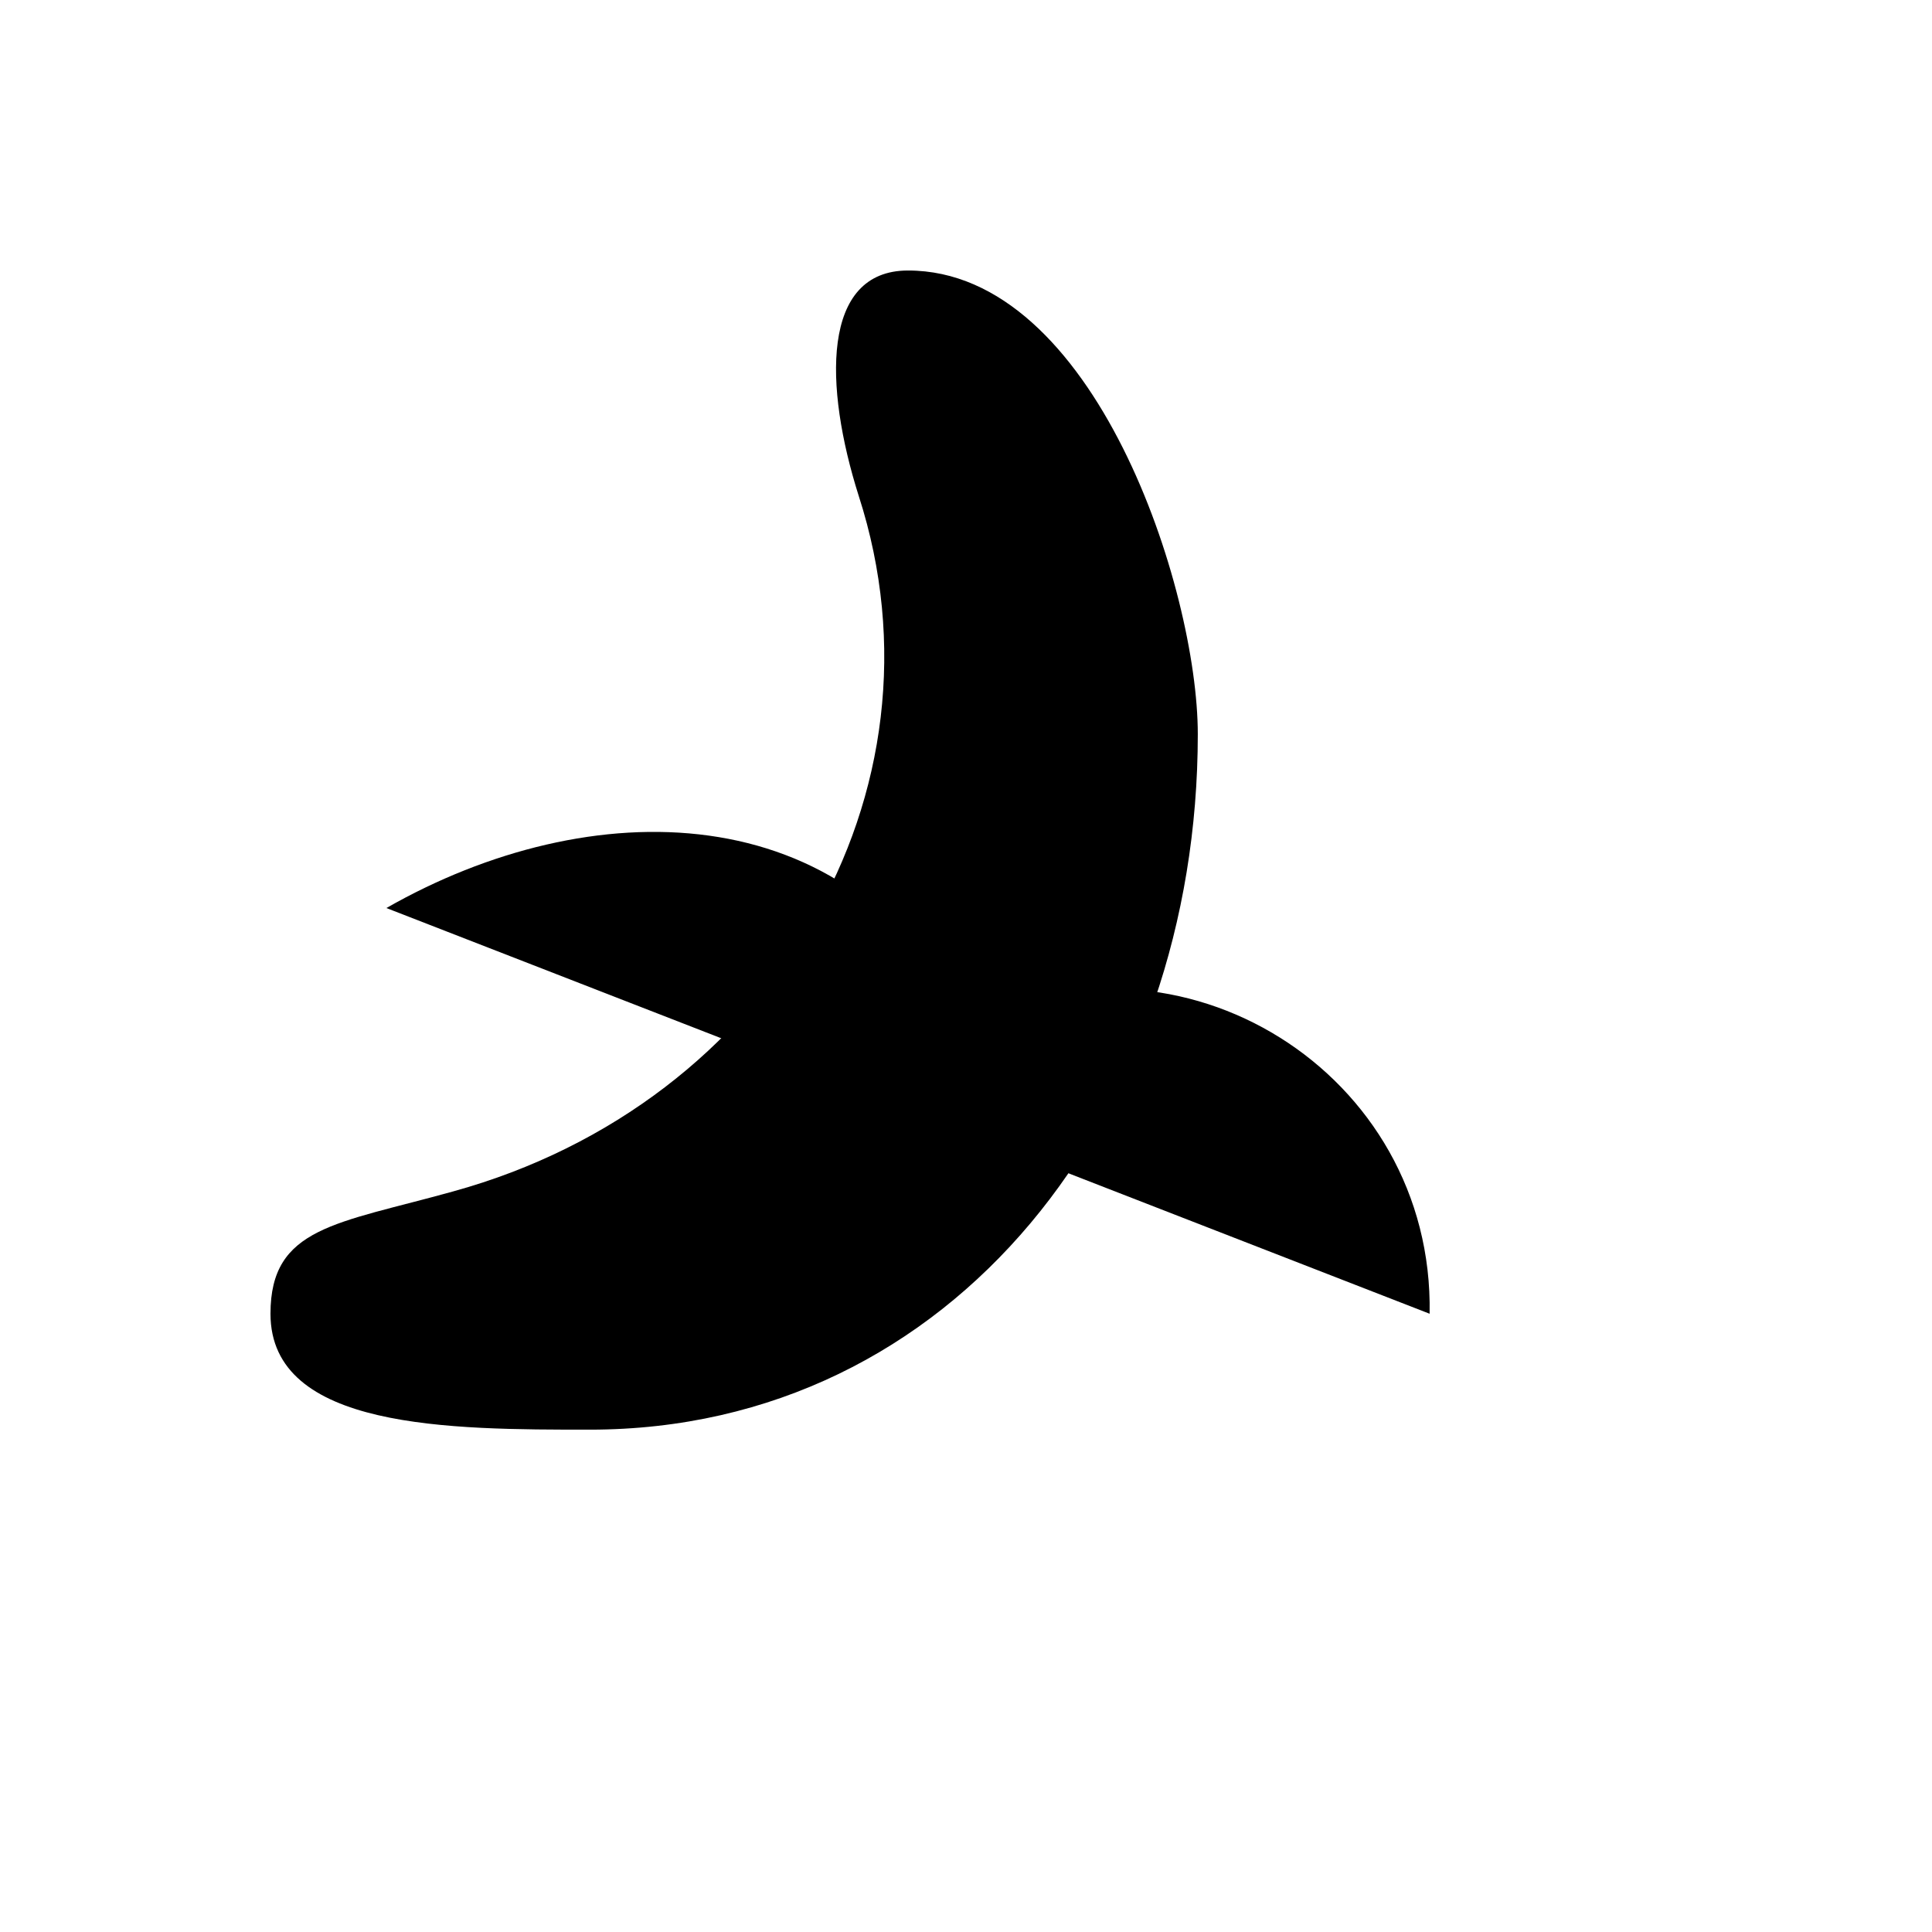 <svg xmlns="http://www.w3.org/2000/svg" version="1.1" xmlns:xlink="http://www.w3.org/1999/xlink" width="100%" height="100%" id="svgWorkerArea" viewBox="-25 -25 625 625" xmlns:idraw="https://idraw.muisca.co" style="background: white;"><defs id="defsdoc"><pattern id="patternBool" x="0" y="0" width="10" height="10" patternUnits="userSpaceOnUse" patternTransform="rotate(35)"><circle cx="5" cy="5" r="4" style="stroke: none;fill: #ff000070;"></circle></pattern></defs><g id="fileImp-878280852" class="cosito"><path id="pathImp-413908101" class="grouped" d="M99.998 268.749C165.62 231.251 249.991 231.251 287.489 306.247 356.845 270.838 438.918 322.134 437.481 399.993"></path><path id="pathImp-252895730" class="grouped" d="M121.56 360.432C225.054 331.934 283.739 231.251 252.803 135.443 241.554 100.007 240.616 62.509 268.74 62.509 329.112 62.509 362.485 165.629 362.485 212.502 362.485 334.371 283.739 437.491 165.807 437.491 120.81 437.491 62.5 437.491 62.5 399.993 62.5 371.869 83.874 370.932 121.56 360.432 121.56 360.432 121.56 360.432 121.56 360.432"></path></g></svg>